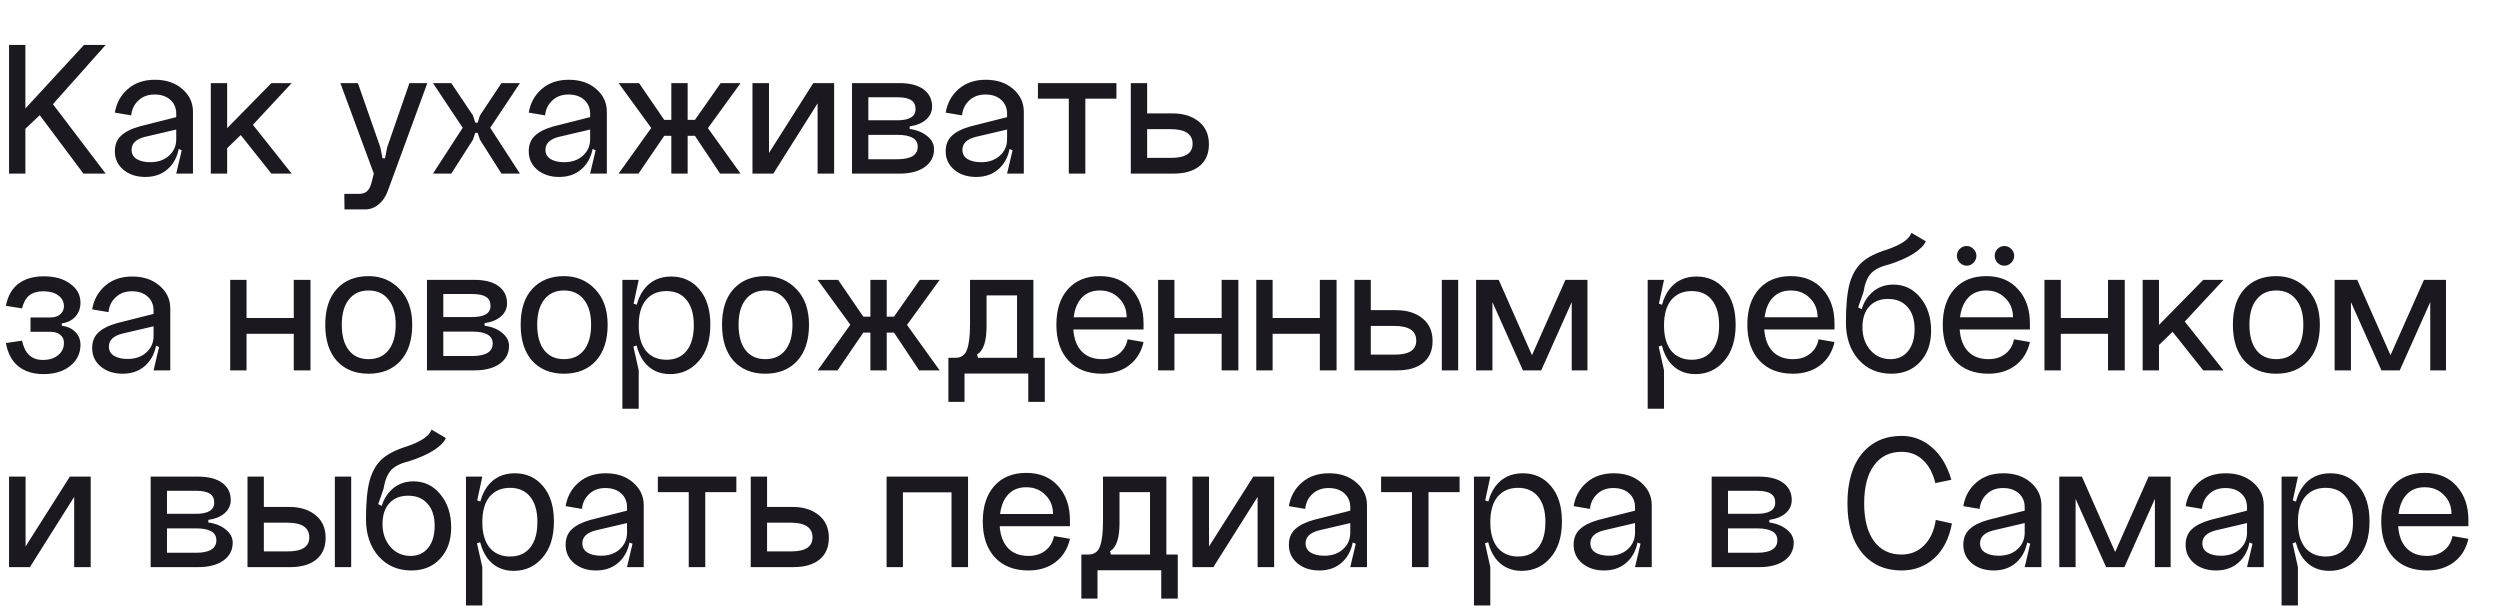 <?xml version="1.0" encoding="UTF-8"?> <svg xmlns="http://www.w3.org/2000/svg" width="216" height="53" viewBox="0 0 216 53" fill="none"><path d="M0.782 3.882H2.193V9.373L7.259 3.882H9.129L4.573 8.999L9.129 15H7.208L3.434 9.951L2.193 11.124V15H0.782V3.882ZM11.368 12.943C11.368 13.294 11.515 13.561 11.81 13.742C12.105 13.923 12.496 14.014 12.983 14.014C13.652 14.014 14.19 13.827 14.598 13.453C15.017 13.079 15.227 12.603 15.227 12.025H15.516C15.516 13.011 15.244 13.804 14.7 14.405C14.156 14.994 13.442 15.289 12.558 15.289C11.799 15.289 11.17 15.085 10.671 14.677C10.172 14.258 9.923 13.725 9.923 13.079C9.923 12.512 10.099 12.065 10.45 11.736C10.801 11.396 11.34 11.124 12.065 10.92L15.227 10.121V11.192L12.541 11.821C11.759 12.014 11.368 12.388 11.368 12.943ZM16.672 15H15.227L15.703 12.977L15.227 12.79V9.832C15.227 9.333 15.057 8.931 14.717 8.625C14.377 8.319 13.924 8.166 13.357 8.166C12.79 8.166 12.326 8.336 11.963 8.676C11.6 9.005 11.391 9.435 11.334 9.968L9.923 9.73C10.059 8.903 10.433 8.223 11.045 7.69C11.657 7.157 12.439 6.891 13.391 6.891C14.354 6.891 15.142 7.157 15.754 7.69C16.366 8.223 16.672 8.874 16.672 9.645V15ZM18.214 7.18H19.625V11.073L23.45 7.18H25.201L21.852 10.784L25.201 15H23.45L20.798 11.668L19.625 12.807V15H18.214V7.18ZM33.454 12.722L35.375 7.18H36.922L33.505 16.496C33.323 16.995 33.057 17.386 32.706 17.669C32.354 17.952 31.969 18.094 31.55 18.094H29.765L29.748 16.751H30.989C31.295 16.751 31.527 16.683 31.686 16.547C31.856 16.411 31.992 16.162 32.094 15.799L32.298 15L29.408 7.18H30.921L32.859 12.722L33.046 13.674H33.267L33.454 12.722ZM41.472 9.968L43.325 7.18H44.923L42.356 11.039L44.923 15H43.325L41.472 12.076L41.268 11.481H41.064L40.86 12.076L38.99 15H37.409L39.976 11.039L37.409 7.18H38.99L40.86 9.968L41.064 10.597H41.268L41.472 9.968ZM47.128 12.943C47.128 13.294 47.275 13.561 47.57 13.742C47.864 13.923 48.255 14.014 48.743 14.014C49.411 14.014 49.95 13.827 50.358 13.453C50.777 13.079 50.987 12.603 50.987 12.025H51.276C51.276 13.011 51.004 13.804 50.46 14.405C49.916 14.994 49.202 15.289 48.318 15.289C47.559 15.289 46.929 15.085 46.431 14.677C45.932 14.258 45.683 13.725 45.683 13.079C45.683 12.512 45.858 12.065 46.21 11.736C46.561 11.396 47.099 11.124 47.825 10.92L50.987 10.121V11.192L48.301 11.821C47.519 12.014 47.128 12.388 47.128 12.943ZM52.432 15H50.987L51.463 12.977L50.987 12.79V9.832C50.987 9.333 50.817 8.931 50.477 8.625C50.137 8.319 49.684 8.166 49.117 8.166C48.55 8.166 48.086 8.336 47.723 8.676C47.36 9.005 47.151 9.435 47.094 9.968L45.683 9.73C45.819 8.903 46.193 8.223 46.805 7.69C47.417 7.157 48.199 6.891 49.151 6.891C50.114 6.891 50.902 7.157 51.514 7.69C52.126 8.223 52.432 8.874 52.432 9.645V15ZM59.413 10.359H60.042L62.269 7.18H63.986L61.164 11.073L63.986 15H62.218L60.042 11.736H59.413V15H58.002V11.736H57.39L55.163 15H53.446L56.268 11.056L53.446 7.18H55.214L57.39 10.359H58.002V7.18H59.413V10.359ZM66.441 7.18V13.215L70.266 7.18H72.068V15H70.64V8.931L66.815 15H65.013V7.18H66.441ZM75.024 13.759H77.523C78.702 13.759 79.291 13.396 79.291 12.671C79.291 11.991 78.702 11.651 77.523 11.651H75.024V13.759ZM75.024 10.393H77.523C78.577 10.393 79.104 10.07 79.104 9.424C79.104 9.073 78.979 8.818 78.73 8.659C78.481 8.489 78.078 8.404 77.523 8.404H75.024V10.393ZM78.594 10.92V11.141C79.229 11.232 79.739 11.441 80.124 11.77C80.509 12.087 80.702 12.461 80.702 12.892C80.702 13.538 80.43 14.054 79.886 14.439C79.353 14.813 78.628 15 77.71 15H73.613V7.18H77.71C78.617 7.18 79.314 7.361 79.801 7.724C80.288 8.087 80.532 8.58 80.532 9.203C80.532 9.645 80.362 10.019 80.022 10.325C79.682 10.631 79.206 10.829 78.594 10.92ZM83.153 12.943C83.153 13.294 83.301 13.561 83.595 13.742C83.89 13.923 84.281 14.014 84.768 14.014C85.437 14.014 85.975 13.827 86.383 13.453C86.803 13.079 87.012 12.603 87.012 12.025H87.301C87.301 13.011 87.029 13.804 86.485 14.405C85.941 14.994 85.227 15.289 84.343 15.289C83.584 15.289 82.955 15.085 82.456 14.677C81.958 14.258 81.708 13.725 81.708 13.079C81.708 12.512 81.884 12.065 82.235 11.736C82.587 11.396 83.125 11.124 83.85 10.92L87.012 10.121V11.192L84.326 11.821C83.544 12.014 83.153 12.388 83.153 12.943ZM88.457 15H87.012L87.488 12.977L87.012 12.79V9.832C87.012 9.333 86.842 8.931 86.502 8.625C86.162 8.319 85.709 8.166 85.142 8.166C84.576 8.166 84.111 8.336 83.748 8.676C83.386 9.005 83.176 9.435 83.119 9.968L81.708 9.73C81.844 8.903 82.218 8.223 82.83 7.69C83.442 7.157 84.224 6.891 85.176 6.891C86.14 6.891 86.927 7.157 87.539 7.69C88.151 8.223 88.457 8.874 88.457 9.645V15ZM89.676 7.18H96.459V8.523H93.773V15H92.345V8.523H89.676V7.18ZM99.113 13.64H101.187C102.422 13.64 103.04 13.238 103.04 12.433C103.04 11.583 102.405 11.158 101.136 11.158H99.113V13.64ZM99.113 7.18V9.798H101.306C102.247 9.798 103.006 10.036 103.584 10.512C104.162 10.977 104.451 11.628 104.451 12.467C104.451 13.272 104.185 13.895 103.652 14.337C103.119 14.779 102.36 15 101.374 15H97.702V7.18H99.113ZM5.338 27.937V28.141C5.837 28.209 6.228 28.39 6.511 28.685C6.806 28.98 6.953 29.348 6.953 29.79C6.953 30.538 6.653 31.15 6.052 31.626C5.463 32.091 4.703 32.323 3.774 32.323C2.867 32.323 2.136 32.096 1.581 31.643C1.026 31.19 0.669 30.521 0.51 29.637L1.904 29.433C2.029 30 2.238 30.419 2.533 30.691C2.828 30.963 3.219 31.099 3.706 31.099C4.25 31.099 4.686 30.963 5.015 30.691C5.355 30.419 5.525 30.062 5.525 29.62C5.525 29.325 5.417 29.093 5.202 28.923C4.998 28.753 4.72 28.668 4.369 28.668H2.635V27.427H4.369C4.72 27.427 4.998 27.336 5.202 27.155C5.417 26.974 5.525 26.741 5.525 26.458C5.525 26.073 5.361 25.761 5.032 25.523C4.715 25.285 4.284 25.166 3.74 25.166C3.241 25.166 2.839 25.285 2.533 25.523C2.238 25.761 2.029 26.135 1.904 26.645L0.51 26.424C0.669 25.585 1.026 24.951 1.581 24.52C2.148 24.089 2.884 23.874 3.791 23.874C4.732 23.874 5.491 24.089 6.069 24.52C6.658 24.939 6.953 25.483 6.953 26.152C6.953 26.628 6.806 27.03 6.511 27.359C6.228 27.676 5.837 27.869 5.338 27.937ZM9.409 29.943C9.409 30.294 9.556 30.561 9.851 30.742C10.146 30.923 10.537 31.014 11.024 31.014C11.693 31.014 12.231 30.827 12.639 30.453C13.058 30.079 13.268 29.603 13.268 29.025H13.557C13.557 30.011 13.285 30.804 12.741 31.405C12.197 31.994 11.483 32.289 10.599 32.289C9.84 32.289 9.211 32.085 8.712 31.677C8.213 31.258 7.964 30.725 7.964 30.079C7.964 29.512 8.14 29.065 8.491 28.736C8.842 28.396 9.381 28.124 10.106 27.92L13.268 27.121V28.192L10.582 28.821C9.8 29.014 9.409 29.388 9.409 29.943ZM14.713 32H13.268L13.744 29.977L13.268 29.79V26.832C13.268 26.333 13.098 25.931 12.758 25.625C12.418 25.319 11.965 25.166 11.398 25.166C10.831 25.166 10.367 25.336 10.004 25.676C9.641 26.005 9.432 26.435 9.375 26.968L7.964 26.73C8.1 25.903 8.474 25.223 9.086 24.69C9.698 24.157 10.48 23.891 11.432 23.891C12.395 23.891 13.183 24.157 13.795 24.69C14.407 25.223 14.713 25.874 14.713 26.645V32ZM19.89 24.18H21.301V27.478H25.381V24.18H26.826V32H25.381V28.838H21.301V32H19.89V24.18ZM29.53 28.056C29.53 29.008 29.734 29.745 30.142 30.266C30.55 30.776 31.116 31.031 31.842 31.031C32.578 31.031 33.151 30.776 33.559 30.266C33.978 29.745 34.188 29.008 34.188 28.056C34.188 27.115 33.978 26.39 33.559 25.88C33.151 25.359 32.578 25.098 31.842 25.098C31.116 25.098 30.55 25.359 30.142 25.88C29.734 26.39 29.53 27.115 29.53 28.056ZM28.102 28.056C28.102 26.719 28.436 25.687 29.105 24.962C29.785 24.225 30.697 23.857 31.842 23.857C32.919 23.857 33.814 24.231 34.528 24.979C35.253 25.727 35.616 26.753 35.616 28.056C35.616 29.393 35.276 30.436 34.596 31.184C33.916 31.921 32.998 32.289 31.842 32.289C30.697 32.289 29.785 31.921 29.105 31.184C28.436 30.436 28.102 29.393 28.102 28.056ZM38.301 30.759H40.8C41.979 30.759 42.568 30.396 42.568 29.671C42.568 28.991 41.979 28.651 40.8 28.651H38.301V30.759ZM38.301 27.393H40.8C41.854 27.393 42.381 27.07 42.381 26.424C42.381 26.073 42.257 25.818 42.007 25.659C41.758 25.489 41.356 25.404 40.8 25.404H38.301V27.393ZM41.871 27.92V28.141C42.506 28.232 43.016 28.441 43.401 28.77C43.787 29.087 43.979 29.461 43.979 29.892C43.979 30.538 43.707 31.054 43.163 31.439C42.631 31.813 41.905 32 40.987 32H36.89V24.18H40.987C41.894 24.18 42.591 24.361 43.078 24.724C43.566 25.087 43.809 25.58 43.809 26.203C43.809 26.645 43.639 27.019 43.299 27.325C42.959 27.631 42.483 27.829 41.871 27.92ZM46.414 28.056C46.414 29.008 46.618 29.745 47.026 30.266C47.434 30.776 48 31.031 48.726 31.031C49.462 31.031 50.035 30.776 50.443 30.266C50.862 29.745 51.072 29.008 51.072 28.056C51.072 27.115 50.862 26.39 50.443 25.88C50.035 25.359 49.462 25.098 48.726 25.098C48 25.098 47.434 25.359 47.026 25.88C46.618 26.39 46.414 27.115 46.414 28.056ZM44.986 28.056C44.986 26.719 45.32 25.687 45.989 24.962C46.669 24.225 47.581 23.857 48.726 23.857C49.802 23.857 50.698 24.231 51.412 24.979C52.137 25.727 52.5 26.753 52.5 28.056C52.5 29.393 52.16 30.436 51.48 31.184C50.8 31.921 49.882 32.289 48.726 32.289C47.581 32.289 46.669 31.921 45.989 31.184C45.32 30.436 44.986 29.393 44.986 28.056ZM55.185 28.107C55.185 29.059 55.395 29.796 55.814 30.317C56.245 30.827 56.834 31.082 57.582 31.082C58.33 31.082 58.908 30.827 59.316 30.317C59.736 29.796 59.945 29.059 59.945 28.107C59.945 27.155 59.736 26.424 59.316 25.914C58.908 25.404 58.33 25.149 57.582 25.149C56.834 25.149 56.245 25.404 55.814 25.914C55.395 26.424 55.185 27.155 55.185 28.107ZM54.811 28.107C54.811 26.758 55.089 25.721 55.644 24.996C56.211 24.259 56.993 23.891 57.99 23.891C58.999 23.891 59.815 24.265 60.438 25.013C61.062 25.75 61.373 26.764 61.373 28.056C61.373 29.393 61.039 30.442 60.37 31.201C59.713 31.949 58.891 32.323 57.905 32.323C56.942 32.323 56.182 31.96 55.627 31.235C55.083 30.498 54.811 29.456 54.811 28.107ZM53.774 35.315V24.18H55.185L54.743 26.237L55.185 26.39V29.79L54.726 29.943L55.185 32V35.315H53.774ZM63.812 28.056C63.812 29.008 64.016 29.745 64.424 30.266C64.832 30.776 65.399 31.031 66.124 31.031C66.861 31.031 67.433 30.776 67.841 30.266C68.26 29.745 68.47 29.008 68.47 28.056C68.47 27.115 68.26 26.39 67.841 25.88C67.433 25.359 66.861 25.098 66.124 25.098C65.399 25.098 64.832 25.359 64.424 25.88C64.016 26.39 63.812 27.115 63.812 28.056ZM62.384 28.056C62.384 26.719 62.718 25.687 63.387 24.962C64.067 24.225 64.979 23.857 66.124 23.857C67.201 23.857 68.096 24.231 68.81 24.979C69.535 25.727 69.898 26.753 69.898 28.056C69.898 29.393 69.558 30.436 68.878 31.184C68.198 31.921 67.28 32.289 66.124 32.289C64.979 32.289 64.067 31.921 63.387 31.184C62.718 30.436 62.384 29.393 62.384 28.056ZM76.613 27.359H77.242L79.469 24.18H81.186L78.364 28.073L81.186 32H79.418L77.242 28.736H76.613V32H75.202V28.736H74.59L72.363 32H70.646L73.468 28.056L70.646 24.18H72.414L74.59 27.359H75.202V24.18H76.613V27.359ZM90.271 30.912V34.72H88.843V32.272H83.335V34.72H81.941V30.912H82.536C82.694 30.912 82.825 30.895 82.927 30.861C83.04 30.827 83.153 30.759 83.267 30.657C83.391 30.544 83.488 30.385 83.556 30.181C83.635 29.977 83.697 29.694 83.743 29.331C83.788 28.968 83.811 28.526 83.811 28.005V24.18H89.285V30.912H90.271ZM87.874 30.912V25.523H85.239V28.192C85.239 29.495 84.967 30.306 84.423 30.623L84.491 30.912H87.874ZM92.733 28.464C92.789 29.28 93.033 29.915 93.464 30.368C93.894 30.81 94.478 31.031 95.215 31.031C95.804 31.031 96.291 30.878 96.677 30.572C97.073 30.266 97.323 29.847 97.425 29.314L98.802 29.552C98.609 30.413 98.19 31.088 97.544 31.575C96.909 32.051 96.133 32.289 95.215 32.289C93.991 32.289 93.027 31.915 92.325 31.167C91.622 30.408 91.271 29.371 91.271 28.056C91.271 26.753 91.605 25.727 92.274 24.979C92.942 24.231 93.86 23.857 95.028 23.857C96.195 23.857 97.113 24.237 97.782 24.996C98.462 25.744 98.802 26.73 98.802 27.954V28.464H92.733ZM92.767 27.41H97.34C97.34 26.741 97.119 26.192 96.677 25.761C96.246 25.319 95.696 25.098 95.028 25.098C94.382 25.098 93.866 25.302 93.481 25.71C93.095 26.107 92.857 26.673 92.767 27.41ZM100.059 24.18H101.47V27.478H105.55V24.18H106.995V32H105.55V28.838H101.47V32H100.059V24.18ZM108.543 24.18H109.954V27.478H114.034V24.18H115.479V32H114.034V28.838H109.954V32H108.543V24.18ZM124.574 24.18H125.985V32H124.574V24.18ZM118.437 30.64H120.511C121.746 30.64 122.364 30.238 122.364 29.433C122.364 28.583 121.729 28.158 120.46 28.158H118.437V30.64ZM118.437 24.18V26.798H120.63C121.571 26.798 122.33 27.036 122.908 27.512C123.486 27.977 123.775 28.628 123.775 29.467C123.775 30.272 123.509 30.895 122.976 31.337C122.443 31.779 121.684 32 120.698 32H117.026V24.18H118.437ZM133.162 32H131.581L128.946 26.101V32H127.535V24.18H129.49L132.363 30.691L135.253 24.18H137.157V32H135.797V26.101L133.162 32ZM143.771 28.107C143.771 29.059 143.981 29.796 144.4 30.317C144.831 30.827 145.42 31.082 146.168 31.082C146.916 31.082 147.494 30.827 147.902 30.317C148.321 29.796 148.531 29.059 148.531 28.107C148.531 27.155 148.321 26.424 147.902 25.914C147.494 25.404 146.916 25.149 146.168 25.149C145.42 25.149 144.831 25.404 144.4 25.914C143.981 26.424 143.771 27.155 143.771 28.107ZM143.397 28.107C143.397 26.758 143.675 25.721 144.23 24.996C144.797 24.259 145.579 23.891 146.576 23.891C147.585 23.891 148.401 24.265 149.024 25.013C149.647 25.75 149.959 26.764 149.959 28.056C149.959 29.393 149.625 30.442 148.956 31.201C148.299 31.949 147.477 32.323 146.491 32.323C145.528 32.323 144.768 31.96 144.213 31.235C143.669 30.498 143.397 29.456 143.397 28.107ZM142.36 35.315V24.18H143.771L143.329 26.237L143.771 26.39V29.79L143.312 29.943L143.771 32V35.315H142.36ZM152.432 28.464C152.489 29.28 152.732 29.915 153.163 30.368C153.594 30.81 154.177 31.031 154.914 31.031C155.503 31.031 155.991 30.878 156.376 30.572C156.773 30.266 157.022 29.847 157.124 29.314L158.501 29.552C158.308 30.413 157.889 31.088 157.243 31.575C156.608 32.051 155.832 32.289 154.914 32.289C153.69 32.289 152.727 31.915 152.024 31.167C151.321 30.408 150.97 29.371 150.97 28.056C150.97 26.753 151.304 25.727 151.973 24.979C152.642 24.231 153.56 23.857 154.727 23.857C155.894 23.857 156.812 24.237 157.481 24.996C158.161 25.744 158.501 26.73 158.501 27.954V28.464H152.432ZM152.466 27.41H157.039C157.039 26.741 156.818 26.192 156.376 25.761C155.945 25.319 155.396 25.098 154.727 25.098C154.081 25.098 153.565 25.302 153.18 25.71C152.795 26.107 152.557 26.673 152.466 27.41ZM159.487 27.852L160.694 27.903C160.694 26.928 160.96 26.135 161.493 25.523C162.037 24.9 162.734 24.588 163.584 24.588C164.524 24.588 165.301 24.962 165.913 25.71C166.536 26.458 166.848 27.41 166.848 28.566C166.848 29.688 166.53 30.589 165.896 31.269C165.272 31.949 164.445 32.289 163.414 32.289C162.246 32.289 161.3 31.881 160.575 31.065C159.849 30.238 159.487 29.167 159.487 27.852ZM160.915 28.277C160.915 29.059 161.141 29.716 161.595 30.249C162.059 30.77 162.637 31.031 163.329 31.031C163.975 31.031 164.485 30.799 164.859 30.334C165.233 29.869 165.42 29.235 165.42 28.43C165.42 27.614 165.216 26.979 164.808 26.526C164.411 26.061 163.85 25.829 163.125 25.829C162.433 25.829 161.889 26.05 161.493 26.492C161.107 26.923 160.915 27.518 160.915 28.277ZM163.04 21.562C164.264 21.143 164.966 20.661 165.148 20.117L166.389 20.848C166.241 21.199 165.884 21.556 165.318 21.919C164.762 22.27 164.054 22.582 163.193 22.854C162.445 23.035 161.918 23.307 161.612 23.67C161.317 24.021 161.113 24.548 161 25.251L160.541 26.56L160.932 26.747C160.92 27.03 160.915 27.45 160.915 28.005L159.487 27.852C159.487 26.447 159.589 25.347 159.793 24.554C160.008 23.761 160.359 23.137 160.847 22.684C161.345 22.231 162.076 21.857 163.04 21.562ZM172.58 22.701C172.421 22.531 172.342 22.333 172.342 22.106C172.342 21.868 172.421 21.67 172.58 21.511C172.75 21.341 172.948 21.256 173.175 21.256C173.413 21.256 173.611 21.341 173.77 21.511C173.94 21.67 174.025 21.868 174.025 22.106C174.025 22.333 173.94 22.531 173.77 22.701C173.6 22.871 173.401 22.956 173.175 22.956C172.948 22.956 172.75 22.871 172.58 22.701ZM169.333 22.701C169.163 22.531 169.078 22.333 169.078 22.106C169.078 21.868 169.157 21.67 169.316 21.511C169.486 21.341 169.684 21.256 169.911 21.256C170.149 21.256 170.347 21.341 170.506 21.511C170.676 21.67 170.761 21.868 170.761 22.106C170.761 22.333 170.676 22.531 170.506 22.701C170.347 22.871 170.154 22.956 169.928 22.956C169.701 22.956 169.503 22.871 169.333 22.701ZM169.316 28.464C169.372 29.28 169.616 29.915 170.047 30.368C170.477 30.81 171.061 31.031 171.798 31.031C172.387 31.031 172.874 30.878 173.26 30.572C173.656 30.266 173.906 29.847 174.008 29.314L175.385 29.552C175.192 30.413 174.773 31.088 174.127 31.575C173.492 32.051 172.716 32.289 171.798 32.289C170.574 32.289 169.61 31.915 168.908 31.167C168.205 30.408 167.854 29.371 167.854 28.056C167.854 26.753 168.188 25.727 168.857 24.979C169.525 24.231 170.443 23.857 171.611 23.857C172.778 23.857 173.696 24.237 174.365 24.996C175.045 25.744 175.385 26.73 175.385 27.954V28.464H169.316ZM169.35 27.41H173.923C173.923 26.741 173.702 26.192 173.26 25.761C172.829 25.319 172.279 25.098 171.611 25.098C170.965 25.098 170.449 25.302 170.064 25.71C169.678 26.107 169.44 26.673 169.35 27.41ZM176.642 24.18H178.053V27.478H182.133V24.18H183.578V32H182.133V28.838H178.053V32H176.642V24.18ZM185.126 24.18H186.537V28.073L190.362 24.18H192.113L188.764 27.784L192.113 32H190.362L187.71 28.668L186.537 29.807V32H185.126V24.18ZM194.35 28.056C194.35 29.008 194.554 29.745 194.962 30.266C195.37 30.776 195.937 31.031 196.662 31.031C197.399 31.031 197.971 30.776 198.379 30.266C198.798 29.745 199.008 29.008 199.008 28.056C199.008 27.115 198.798 26.39 198.379 25.88C197.971 25.359 197.399 25.098 196.662 25.098C195.937 25.098 195.37 25.359 194.962 25.88C194.554 26.39 194.35 27.115 194.35 28.056ZM192.922 28.056C192.922 26.719 193.256 25.687 193.925 24.962C194.605 24.225 195.517 23.857 196.662 23.857C197.739 23.857 198.634 24.231 199.348 24.979C200.073 25.727 200.436 26.753 200.436 28.056C200.436 29.393 200.096 30.436 199.416 31.184C198.736 31.921 197.818 32.289 196.662 32.289C195.517 32.289 194.605 31.921 193.925 31.184C193.256 30.436 192.922 29.393 192.922 28.056ZM207.338 32H205.757L203.122 26.101V32H201.711V24.18H203.666L206.539 30.691L209.429 24.18H211.333V32H209.973V26.101L207.338 32ZM2.21 41.18V47.215L6.035 41.18H7.837V49H6.409V42.931L2.584 49H0.782V41.18H2.21ZM14.428 47.759H16.927C18.106 47.759 18.695 47.396 18.695 46.671C18.695 45.991 18.106 45.651 16.927 45.651H14.428V47.759ZM14.428 44.393H16.927C17.981 44.393 18.508 44.07 18.508 43.424C18.508 43.073 18.384 42.818 18.134 42.659C17.885 42.489 17.483 42.404 16.927 42.404H14.428V44.393ZM17.998 44.92V45.141C18.633 45.232 19.143 45.441 19.528 45.77C19.914 46.087 20.106 46.461 20.106 46.892C20.106 47.538 19.834 48.054 19.29 48.439C18.758 48.813 18.032 49 17.114 49H13.017V41.18H17.114C18.021 41.18 18.718 41.361 19.205 41.724C19.693 42.087 19.936 42.58 19.936 43.203C19.936 43.645 19.766 44.019 19.426 44.325C19.086 44.631 18.61 44.829 17.998 44.92ZM28.933 41.18H30.343V49H28.933V41.18ZM22.796 47.64H24.869C26.105 47.64 26.723 47.238 26.723 46.433C26.723 45.583 26.088 45.158 24.819 45.158H22.796V47.64ZM22.796 41.18V43.798H24.988C25.929 43.798 26.689 44.036 27.267 44.512C27.845 44.977 28.134 45.628 28.134 46.467C28.134 47.272 27.867 47.895 27.334 48.337C26.802 48.779 26.043 49 25.056 49H21.384V41.18H22.796ZM31.621 44.852L32.828 44.903C32.828 43.928 33.095 43.135 33.627 42.523C34.171 41.9 34.868 41.588 35.718 41.588C36.659 41.588 37.435 41.962 38.047 42.71C38.671 43.458 38.982 44.41 38.982 45.566C38.982 46.688 38.665 47.589 38.03 48.269C37.407 48.949 36.58 49.289 35.548 49.289C34.381 49.289 33.435 48.881 32.709 48.065C31.984 47.238 31.621 46.167 31.621 44.852ZM33.049 45.277C33.049 46.059 33.276 46.716 33.729 47.249C34.194 47.77 34.772 48.031 35.463 48.031C36.109 48.031 36.619 47.799 36.993 47.334C37.367 46.869 37.554 46.235 37.554 45.43C37.554 44.614 37.35 43.979 36.942 43.526C36.546 43.061 35.985 42.829 35.259 42.829C34.568 42.829 34.024 43.05 33.627 43.492C33.242 43.923 33.049 44.518 33.049 45.277ZM35.174 38.562C36.398 38.143 37.101 37.661 37.282 37.117L38.523 37.848C38.376 38.199 38.019 38.556 37.452 38.919C36.897 39.27 36.189 39.582 35.327 39.854C34.579 40.035 34.052 40.307 33.746 40.67C33.452 41.021 33.248 41.548 33.134 42.251L32.675 43.56L33.066 43.747C33.055 44.03 33.049 44.45 33.049 45.005L31.621 44.852C31.621 43.447 31.723 42.347 31.927 41.554C32.143 40.761 32.494 40.137 32.981 39.684C33.48 39.231 34.211 38.857 35.174 38.562ZM41.672 45.107C41.672 46.059 41.881 46.796 42.3 47.317C42.731 47.827 43.321 48.082 44.069 48.082C44.816 48.082 45.395 47.827 45.803 47.317C46.222 46.796 46.431 46.059 46.431 45.107C46.431 44.155 46.222 43.424 45.803 42.914C45.395 42.404 44.816 42.149 44.069 42.149C43.321 42.149 42.731 42.404 42.3 42.914C41.881 43.424 41.672 44.155 41.672 45.107ZM41.297 45.107C41.297 43.758 41.575 42.721 42.13 41.996C42.697 41.259 43.479 40.891 44.477 40.891C45.485 40.891 46.301 41.265 46.925 42.013C47.548 42.75 47.859 43.764 47.859 45.056C47.859 46.393 47.525 47.442 46.856 48.201C46.199 48.949 45.377 49.323 44.392 49.323C43.428 49.323 42.669 48.96 42.114 48.235C41.569 47.498 41.297 46.456 41.297 45.107ZM40.261 52.315V41.18H41.672L41.23 43.237L41.672 43.39V46.79L41.212 46.943L41.672 49V52.315H40.261ZM50.315 46.943C50.315 47.294 50.463 47.561 50.757 47.742C51.052 47.923 51.443 48.014 51.93 48.014C52.599 48.014 53.137 47.827 53.545 47.453C53.965 47.079 54.174 46.603 54.174 46.025H54.463C54.463 47.011 54.191 47.804 53.647 48.405C53.103 48.994 52.389 49.289 51.505 49.289C50.746 49.289 50.117 49.085 49.618 48.677C49.12 48.258 48.87 47.725 48.87 47.079C48.87 46.512 49.046 46.065 49.397 45.736C49.749 45.396 50.287 45.124 51.012 44.92L54.174 44.121V45.192L51.488 45.821C50.706 46.014 50.315 46.388 50.315 46.943ZM55.619 49H54.174L54.65 46.977L54.174 46.79V43.832C54.174 43.333 54.004 42.931 53.664 42.625C53.324 42.319 52.871 42.166 52.304 42.166C51.738 42.166 51.273 42.336 50.91 42.676C50.548 43.005 50.338 43.435 50.281 43.968L48.87 43.73C49.006 42.903 49.38 42.223 49.992 41.69C50.604 41.157 51.386 40.891 52.338 40.891C53.302 40.891 54.089 41.157 54.701 41.69C55.313 42.223 55.619 42.874 55.619 43.645V49ZM56.838 41.18H63.621V42.523H60.935V49H59.507V42.523H56.838V41.18ZM66.275 47.64H68.349C69.584 47.64 70.202 47.238 70.202 46.433C70.202 45.583 69.567 45.158 68.298 45.158H66.275V47.64ZM66.275 41.18V43.798H68.468C69.409 43.798 70.168 44.036 70.746 44.512C71.324 44.977 71.613 45.628 71.613 46.467C71.613 47.272 71.347 47.895 70.814 48.337C70.281 48.779 69.522 49 68.536 49H64.864V41.18H66.275ZM76.601 41.18H83.639V49H82.211V42.54H78.012V49H76.601V41.18ZM86.374 45.464C86.431 46.28 86.675 46.915 87.105 47.368C87.536 47.81 88.12 48.031 88.856 48.031C89.446 48.031 89.933 47.878 90.318 47.572C90.715 47.266 90.964 46.847 91.066 46.314L92.443 46.552C92.251 47.413 91.831 48.088 91.185 48.575C90.551 49.051 89.774 49.289 88.856 49.289C87.632 49.289 86.669 48.915 85.966 48.167C85.264 47.408 84.912 46.371 84.912 45.056C84.912 43.753 85.247 42.727 85.915 41.979C86.584 41.231 87.502 40.857 88.669 40.857C89.837 40.857 90.755 41.237 91.423 41.996C92.103 42.744 92.443 43.73 92.443 44.954V45.464H86.374ZM86.408 44.41H90.981C90.981 43.741 90.76 43.192 90.318 42.761C89.888 42.319 89.338 42.098 88.669 42.098C88.023 42.098 87.508 42.302 87.122 42.71C86.737 43.107 86.499 43.673 86.408 44.41ZM101.759 47.912V51.72H100.331V49.272H94.823V51.72H93.429V47.912H94.024C94.183 47.912 94.313 47.895 94.415 47.861C94.528 47.827 94.642 47.759 94.755 47.657C94.88 47.544 94.976 47.385 95.044 47.181C95.123 46.977 95.186 46.694 95.231 46.331C95.276 45.968 95.299 45.526 95.299 45.005V41.18H100.773V47.912H101.759ZM99.362 47.912V42.523H96.727V45.192C96.727 46.495 96.455 47.306 95.911 47.623L95.979 47.912H99.362ZM104.459 41.18V47.215L108.284 41.18H110.086V49H108.658V42.931L104.833 49H103.031V41.18H104.459ZM112.804 46.943C112.804 47.294 112.951 47.561 113.246 47.742C113.54 47.923 113.931 48.014 114.419 48.014C115.087 48.014 115.626 47.827 116.034 47.453C116.453 47.079 116.663 46.603 116.663 46.025H116.952C116.952 47.011 116.68 47.804 116.136 48.405C115.592 48.994 114.878 49.289 113.994 49.289C113.234 49.289 112.605 49.085 112.107 48.677C111.608 48.258 111.359 47.725 111.359 47.079C111.359 46.512 111.534 46.065 111.886 45.736C112.237 45.396 112.775 45.124 113.501 44.92L116.663 44.121V45.192L113.977 45.821C113.195 46.014 112.804 46.388 112.804 46.943ZM118.108 49H116.663L117.139 46.977L116.663 46.79V43.832C116.663 43.333 116.493 42.931 116.153 42.625C115.813 42.319 115.359 42.166 114.793 42.166C114.226 42.166 113.761 42.336 113.399 42.676C113.036 43.005 112.826 43.435 112.77 43.968L111.359 43.73C111.495 42.903 111.869 42.223 112.481 41.69C113.093 41.157 113.875 40.891 114.827 40.891C115.79 40.891 116.578 41.157 117.19 41.69C117.802 42.223 118.108 42.874 118.108 43.645V49ZM119.326 41.18H126.109V42.523H123.423V49H121.995V42.523H119.326V41.18ZM128.763 45.107C128.763 46.059 128.973 46.796 129.392 47.317C129.823 47.827 130.412 48.082 131.16 48.082C131.908 48.082 132.486 47.827 132.894 47.317C133.314 46.796 133.523 46.059 133.523 45.107C133.523 44.155 133.314 43.424 132.894 42.914C132.486 42.404 131.908 42.149 131.16 42.149C130.412 42.149 129.823 42.404 129.392 42.914C128.973 43.424 128.763 44.155 128.763 45.107ZM128.389 45.107C128.389 43.758 128.667 42.721 129.222 41.996C129.789 41.259 130.571 40.891 131.568 40.891C132.577 40.891 133.393 41.265 134.016 42.013C134.64 42.75 134.951 43.764 134.951 45.056C134.951 46.393 134.617 47.442 133.948 48.201C133.291 48.949 132.469 49.323 131.483 49.323C130.52 49.323 129.761 48.96 129.205 48.235C128.661 47.498 128.389 46.456 128.389 45.107ZM127.352 52.315V41.18H128.763L128.321 43.237L128.763 43.39V46.79L128.304 46.943L128.763 49V52.315H127.352ZM137.407 46.943C137.407 47.294 137.554 47.561 137.849 47.742C138.144 47.923 138.535 48.014 139.022 48.014C139.691 48.014 140.229 47.827 140.637 47.453C141.056 47.079 141.266 46.603 141.266 46.025H141.555C141.555 47.011 141.283 47.804 140.739 48.405C140.195 48.994 139.481 49.289 138.597 49.289C137.838 49.289 137.209 49.085 136.71 48.677C136.211 48.258 135.962 47.725 135.962 47.079C135.962 46.512 136.138 46.065 136.489 45.736C136.84 45.396 137.379 45.124 138.104 44.92L141.266 44.121V45.192L138.58 45.821C137.798 46.014 137.407 46.388 137.407 46.943ZM142.711 49H141.266L141.742 46.977L141.266 46.79V43.832C141.266 43.333 141.096 42.931 140.756 42.625C140.416 42.319 139.963 42.166 139.396 42.166C138.829 42.166 138.365 42.336 138.002 42.676C137.639 43.005 137.43 43.435 137.373 43.968L135.962 43.73C136.098 42.903 136.472 42.223 137.084 41.69C137.696 41.157 138.478 40.891 139.43 40.891C140.393 40.891 141.181 41.157 141.793 41.69C142.405 42.223 142.711 42.874 142.711 43.645V49ZM149.299 47.759H151.798C152.977 47.759 153.566 47.396 153.566 46.671C153.566 45.991 152.977 45.651 151.798 45.651H149.299V47.759ZM149.299 44.393H151.798C152.852 44.393 153.379 44.07 153.379 43.424C153.379 43.073 153.255 42.818 153.005 42.659C152.756 42.489 152.354 42.404 151.798 42.404H149.299V44.393ZM152.869 44.92V45.141C153.504 45.232 154.014 45.441 154.399 45.77C154.785 46.087 154.977 46.461 154.977 46.892C154.977 47.538 154.705 48.054 154.161 48.439C153.629 48.813 152.903 49 151.985 49H147.888V41.18H151.985C152.892 41.18 153.589 41.361 154.076 41.724C154.564 42.087 154.807 42.58 154.807 43.203C154.807 43.645 154.637 44.019 154.297 44.325C153.957 44.631 153.481 44.829 152.869 44.92ZM168.595 41.452L167.218 41.741C166.992 40.857 166.629 40.188 166.13 39.735C165.632 39.27 165.02 39.038 164.294 39.038C163.274 39.038 162.481 39.429 161.914 40.211C161.348 40.982 161.064 42.075 161.064 43.492C161.064 44.897 161.348 45.985 161.914 46.756C162.481 47.527 163.274 47.912 164.294 47.912C165.065 47.912 165.711 47.651 166.232 47.13C166.765 46.609 167.105 45.872 167.252 44.92L168.646 45.226C168.408 46.518 167.898 47.521 167.116 48.235C166.334 48.938 165.394 49.289 164.294 49.289C162.866 49.289 161.727 48.779 160.877 47.759C160.039 46.739 159.619 45.317 159.619 43.492C159.619 41.645 160.039 40.211 160.877 39.191C161.727 38.171 162.866 37.661 164.294 37.661C165.28 37.661 166.153 37.99 166.912 38.647C167.683 39.304 168.244 40.239 168.595 41.452ZM171.075 46.943C171.075 47.294 171.222 47.561 171.517 47.742C171.812 47.923 172.203 48.014 172.69 48.014C173.359 48.014 173.897 47.827 174.305 47.453C174.724 47.079 174.934 46.603 174.934 46.025H175.223C175.223 47.011 174.951 47.804 174.407 48.405C173.863 48.994 173.149 49.289 172.265 49.289C171.506 49.289 170.877 49.085 170.378 48.677C169.879 48.258 169.63 47.725 169.63 47.079C169.63 46.512 169.806 46.065 170.157 45.736C170.508 45.396 171.047 45.124 171.772 44.92L174.934 44.121V45.192L172.248 45.821C171.466 46.014 171.075 46.388 171.075 46.943ZM176.379 49H174.934L175.41 46.977L174.934 46.79V43.832C174.934 43.333 174.764 42.931 174.424 42.625C174.084 42.319 173.631 42.166 173.064 42.166C172.497 42.166 172.033 42.336 171.67 42.676C171.307 43.005 171.098 43.435 171.041 43.968L169.63 43.73C169.766 42.903 170.14 42.223 170.752 41.69C171.364 41.157 172.146 40.891 173.098 40.891C174.061 40.891 174.849 41.157 175.461 41.69C176.073 42.223 176.379 42.874 176.379 43.645V49ZM183.548 49H181.967L179.332 43.101V49H177.921V41.18H179.876L182.749 47.691L185.639 41.18H187.543V49H186.183V43.101L183.548 49ZM190.283 46.943C190.283 47.294 190.43 47.561 190.725 47.742C191.02 47.923 191.411 48.014 191.898 48.014C192.567 48.014 193.105 47.827 193.513 47.453C193.932 47.079 194.142 46.603 194.142 46.025H194.431C194.431 47.011 194.159 47.804 193.615 48.405C193.071 48.994 192.357 49.289 191.473 49.289C190.714 49.289 190.085 49.085 189.586 48.677C189.087 48.258 188.838 47.725 188.838 47.079C188.838 46.512 189.014 46.065 189.365 45.736C189.716 45.396 190.255 45.124 190.98 44.92L194.142 44.121V45.192L191.456 45.821C190.674 46.014 190.283 46.388 190.283 46.943ZM195.587 49H194.142L194.618 46.977L194.142 46.79V43.832C194.142 43.333 193.972 42.931 193.632 42.625C193.292 42.319 192.839 42.166 192.272 42.166C191.705 42.166 191.241 42.336 190.878 42.676C190.515 43.005 190.306 43.435 190.249 43.968L188.838 43.73C188.974 42.903 189.348 42.223 189.96 41.69C190.572 41.157 191.354 40.891 192.306 40.891C193.269 40.891 194.057 41.157 194.669 41.69C195.281 42.223 195.587 42.874 195.587 43.645V49ZM198.54 45.107C198.54 46.059 198.749 46.796 199.169 47.317C199.599 47.827 200.189 48.082 200.937 48.082C201.685 48.082 202.263 47.827 202.671 47.317C203.09 46.796 203.3 46.059 203.3 45.107C203.3 44.155 203.09 43.424 202.671 42.914C202.263 42.404 201.685 42.149 200.937 42.149C200.189 42.149 199.599 42.404 199.169 42.914C198.749 43.424 198.54 44.155 198.54 45.107ZM198.166 45.107C198.166 43.758 198.443 42.721 198.999 41.996C199.565 41.259 200.347 40.891 201.345 40.891C202.353 40.891 203.169 41.265 203.793 42.013C204.416 42.75 204.728 43.764 204.728 45.056C204.728 46.393 204.393 47.442 203.725 48.201C203.067 48.949 202.246 49.323 201.26 49.323C200.296 49.323 199.537 48.96 198.982 48.235C198.438 47.498 198.166 46.456 198.166 45.107ZM197.129 52.315V41.18H198.54L198.098 43.237L198.54 43.39V46.79L198.081 46.943L198.54 49V52.315H197.129ZM207.201 45.464C207.257 46.28 207.501 46.915 207.932 47.368C208.362 47.81 208.946 48.031 209.683 48.031C210.272 48.031 210.759 47.878 211.145 47.572C211.541 47.266 211.791 46.847 211.893 46.314L213.27 46.552C213.077 47.413 212.658 48.088 212.012 48.575C211.377 49.051 210.601 49.289 209.683 49.289C208.459 49.289 207.495 48.915 206.793 48.167C206.09 47.408 205.739 46.371 205.739 45.056C205.739 43.753 206.073 42.727 206.742 41.979C207.41 41.231 208.328 40.857 209.496 40.857C210.663 40.857 211.581 41.237 212.25 41.996C212.93 42.744 213.27 43.73 213.27 44.954V45.464H207.201ZM207.235 44.41H211.808C211.808 43.741 211.587 43.192 211.145 42.761C210.714 42.319 210.164 42.098 209.496 42.098C208.85 42.098 208.334 42.302 207.949 42.71C207.563 43.107 207.325 43.673 207.235 44.41Z" fill="#1B181F"></path></svg> 
